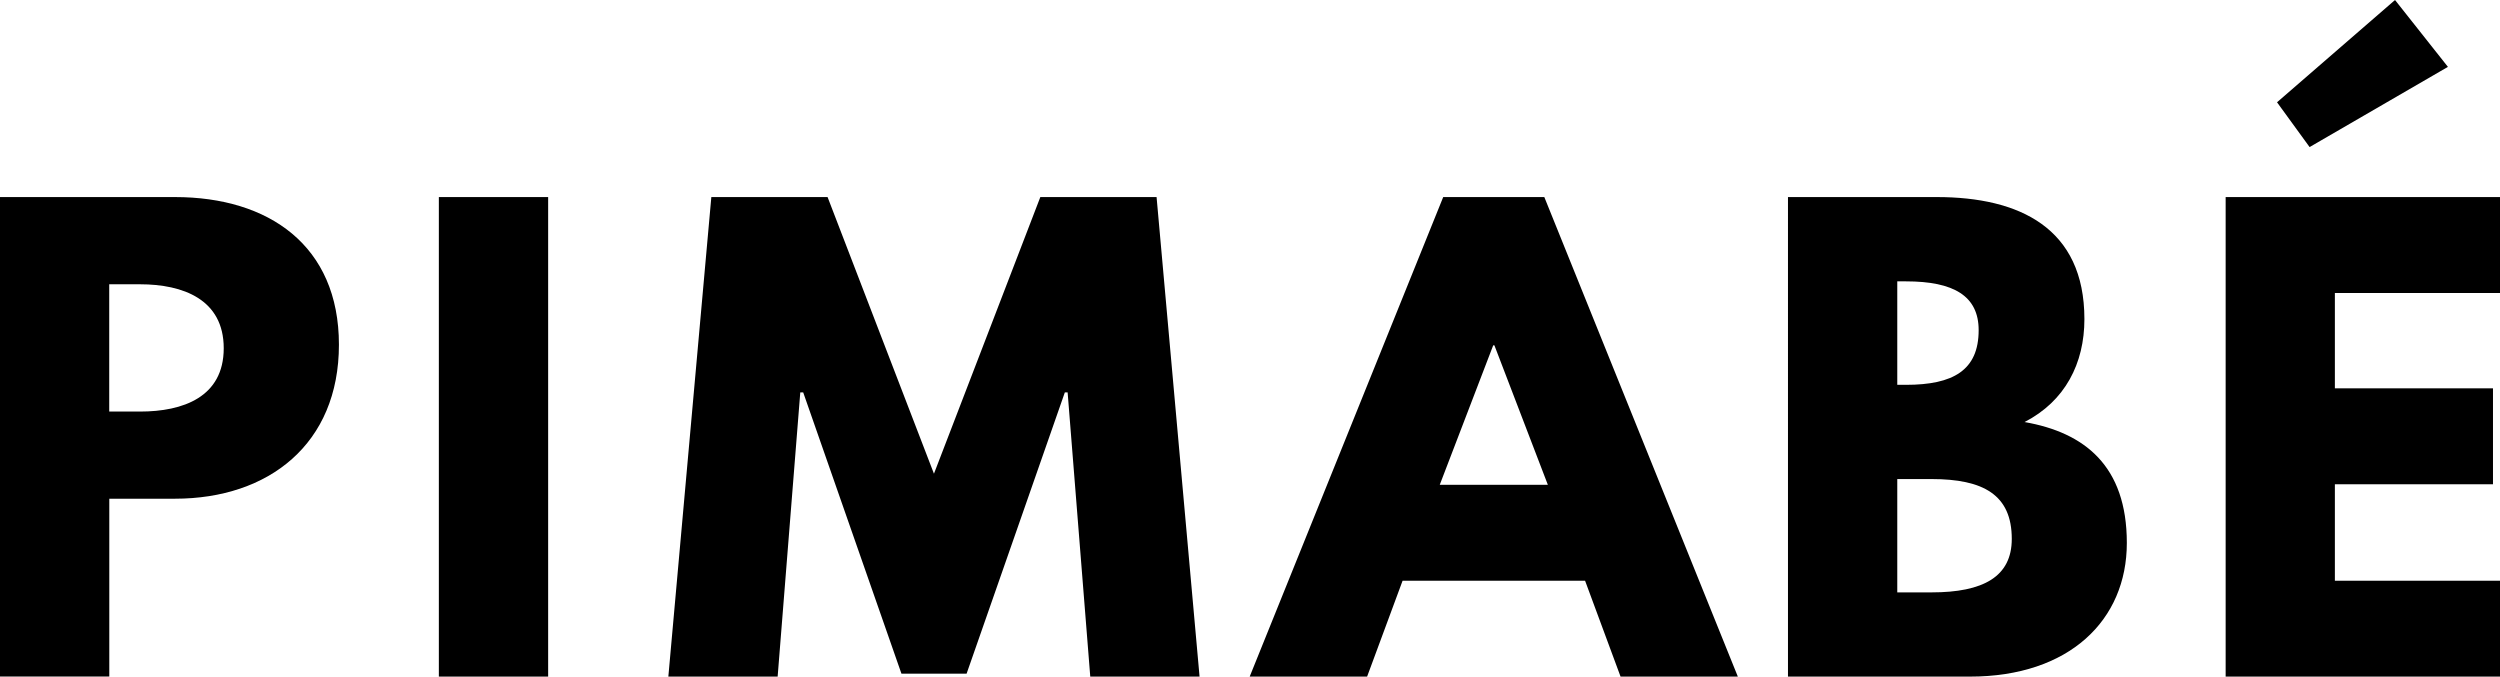 <svg viewBox="0 0 360.03 97.44" xmlns="http://www.w3.org/2000/svg" data-name="Layer 2" id="Layer_2">
  <polygon points="360.03 42.2 336.25 42.2 336.25 55.92 359.02 55.92 359.02 69.74 336.25 69.74 336.25 83.63 360.03 83.63 360.03 97.44 320.52 97.44 320.52 28.38 360.03 28.38 360.03 42.2"></polygon>
  <polygon points="327.92 14.73 332.61 21.18 352.53 9.63 344.91 0 327.92 14.73"></polygon>
  <path d="M25.2,28.38c13.48,0,23.61,6.95,23.61,21.26s-10.13,22.18-23.61,22.18h-9.46v25.61H0V28.38h25.2ZM20.17,59.27c6.19,0,12.05-2.09,12.05-9.12s-5.86-9.21-12.05-9.21h-4.44v18.33h4.44Z"></path>
  <path d="M78.94,97.44h-15.74V28.38h15.74v69.06Z"></path>
  <path d="M153.77,56.51h-.42l-14.15,40.51h-9.38l-14.15-40.51h-.42l-3.26,40.93h-15.74l6.19-69.06h16.74l15.32,39.84,15.32-39.84h16.74l6.19,69.06h-15.74l-3.26-40.93Z"></path>
  <path d="M250.29,97.44h-16.91l-5.11-13.81h-26.28l-5.11,13.81h-16.91l27.87-69.06h14.56l27.87,69.06ZM215.21,49.73h-.17l-7.7,20.09h15.57l-7.7-20.09Z"></path>
  <path d="M278.92,28.38c11.89,0,21.26,4.44,21.26,17.58,0,6.36-2.76,11.8-8.62,14.82,8.62,1.51,14.73,6.28,14.73,17.41s-8.29,19.25-22.6,19.25h-26.2V28.38h21.43ZM274.49,55.42c6.78,0,10.46-2.09,10.46-7.87,0-4.94-3.6-7.03-10.46-7.03h-1.26v14.9h1.26ZM278.17,85.31c7.45,0,11.55-2.26,11.55-7.7,0-6.36-4.1-8.62-11.55-8.62h-4.94v16.32h4.94Z"></path>
</svg>